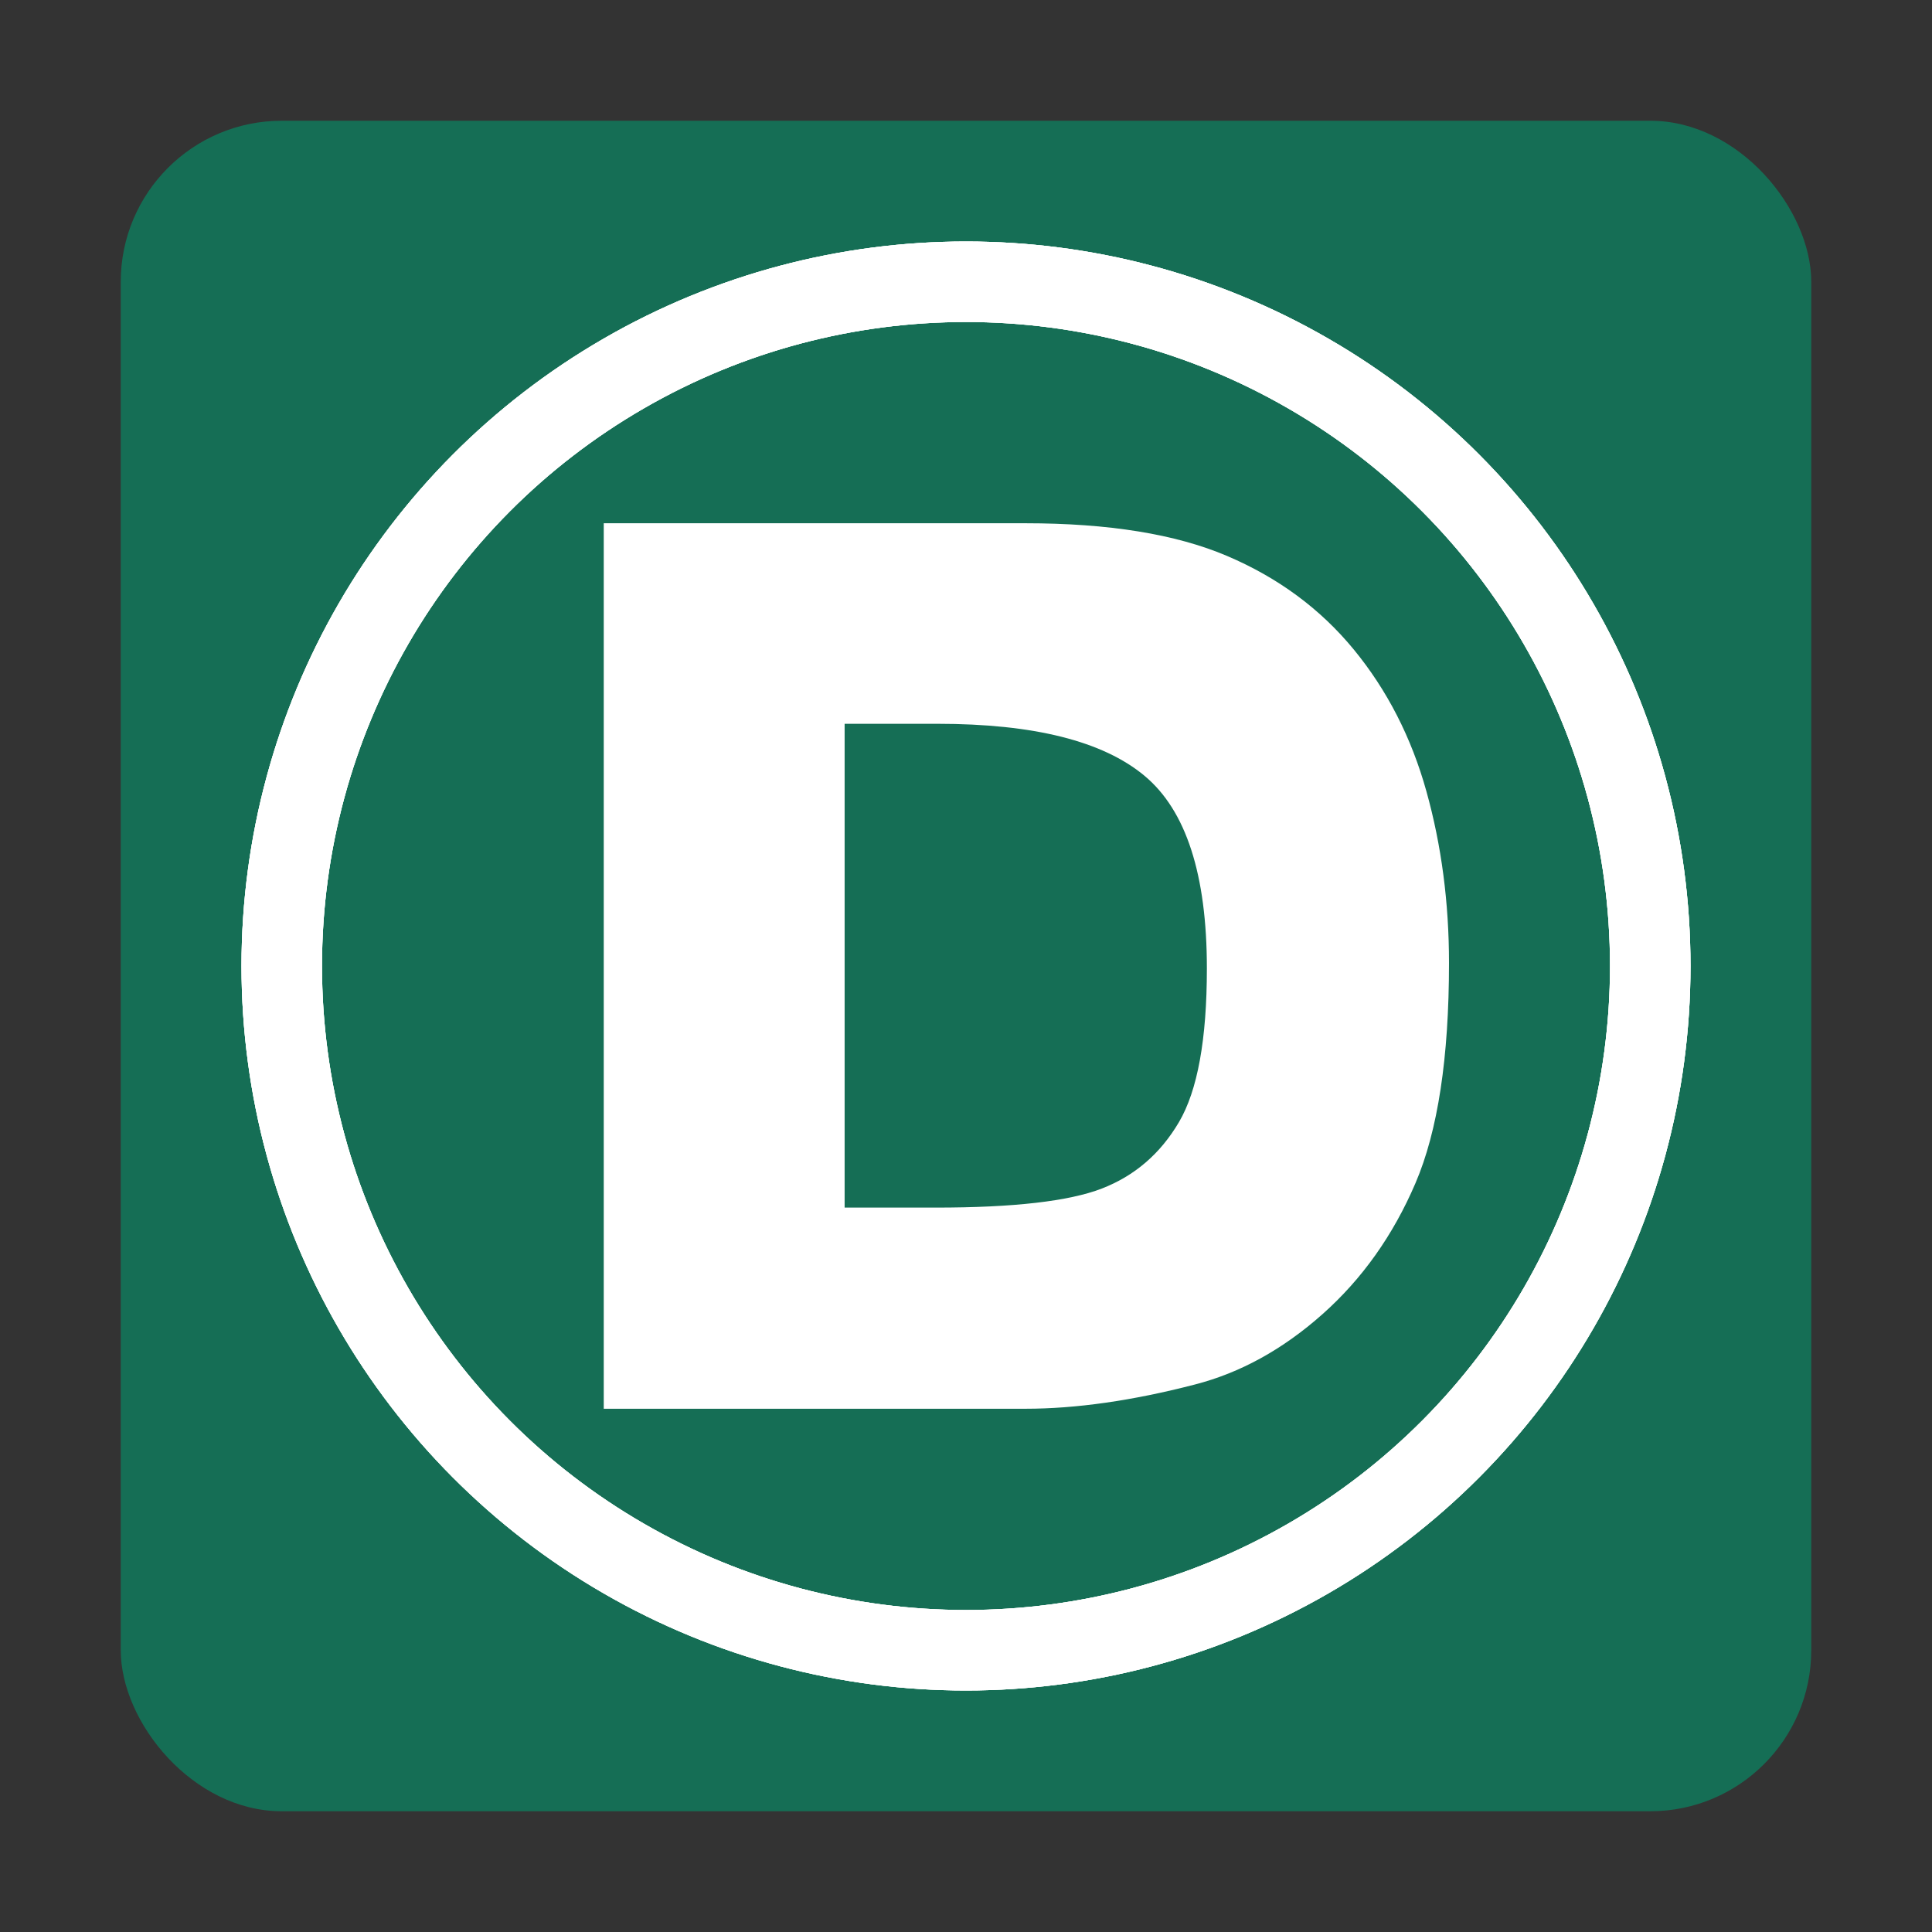 <?xml version="1.0" encoding="UTF-8"?>
<svg width="96px" height="96px" viewBox="0 0 96 96" version="1.1" xmlns="http://www.w3.org/2000/svg" xmlns:xlink="http://www.w3.org/1999/xlink">
    <rect x="0" y="0" width="96" height="96" fill="#333333" stroke="none"/>
    <title>Favicon 96</title>
    <g id="Favicon-96" stroke="none" stroke-width="1" fill="none" fill-rule="evenodd">
        <rect id="Rectangle" fill="#156E55" x="6" y="6" width="84" height="84" rx="8"></rect>
        <circle id="Oval" stroke="#FFFFFF" stroke-width="4" cx="48" cy="48" r="34"></circle>
        <circle id="Oval" stroke="#FFFFFF" stroke-width="4" cx="48" cy="48" r="34"></circle>
        <circle id="Oval-Copy" stroke="#FFFFFF" stroke-width="4" cx="48" cy="48" r="34"></circle>
        <g id="D" transform="translate(30, 26)" fill="#FFFFFF" fill-rule="nonzero">
            <path d="M0,0 L20.953,0 C25.084,0 28.42,0.54 30.963,1.621 C33.506,2.701 35.607,4.252 37.268,6.273 C38.928,8.294 40.132,10.645 40.879,13.326 C41.626,16.007 42,18.849 42,21.85 C42,26.552 41.445,30.199 40.334,32.79 C39.224,35.381 37.683,37.552 35.711,39.303 C33.739,41.054 31.622,42.219 29.36,42.799 C26.267,43.6 23.465,44 20.953,44 L0,44 L0,0 Z M11.969,9.965 L11.969,34.005 L16.499,34.005 C20.363,34.005 23.112,33.69 24.744,33.06 C26.377,32.43 27.656,31.329 28.581,29.759 C29.506,28.188 29.969,25.642 29.969,22.12 C29.969,17.458 28.935,14.266 26.867,12.546 C24.799,10.825 21.37,9.965 16.581,9.965 L11.969,9.965 Z" id="Shape"></path>
        </g>
    </g>
</svg>